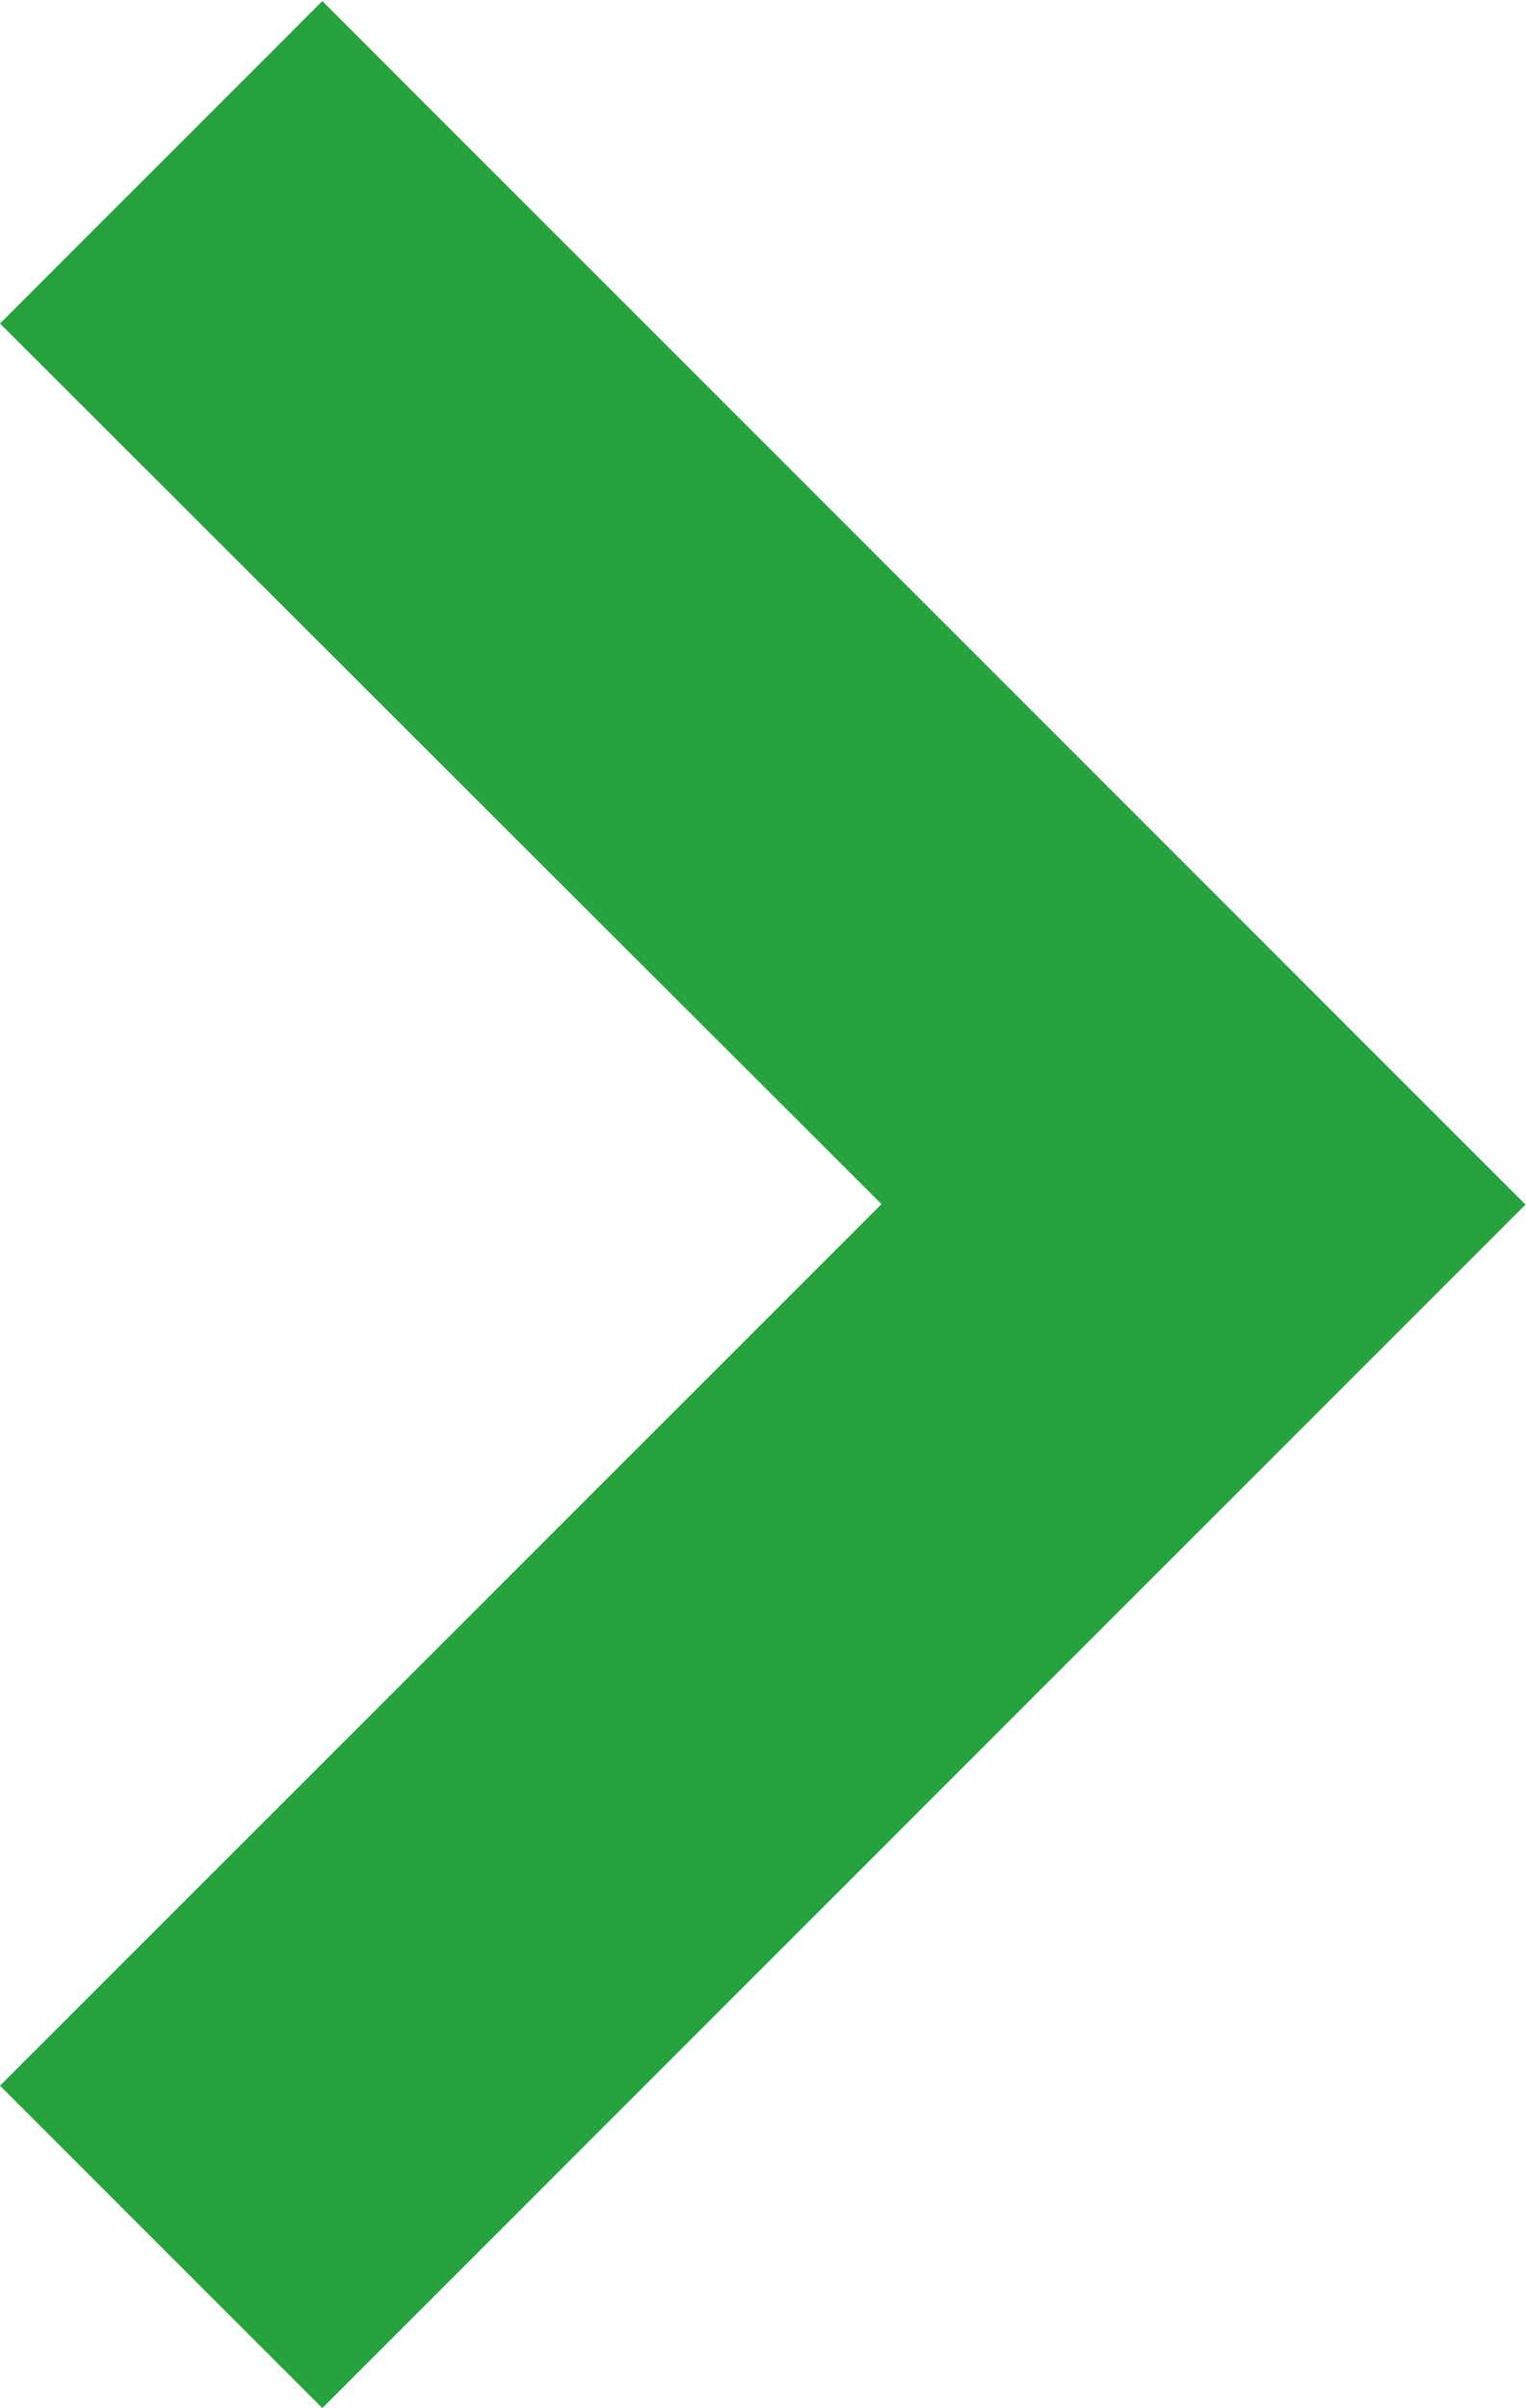 <svg xmlns="http://www.w3.org/2000/svg" width="9.639" height="15.206" viewBox="0 0 9.639 15.206">
  <path id="arrow" d="M140.165,1044.441l-5.568,5.567,2.036,2.036,7.6-7.6-7.6-7.6-2.036,2.036Z" transform="translate(-134.597 -1036.837)" fill="#28a23f"/>
</svg>

